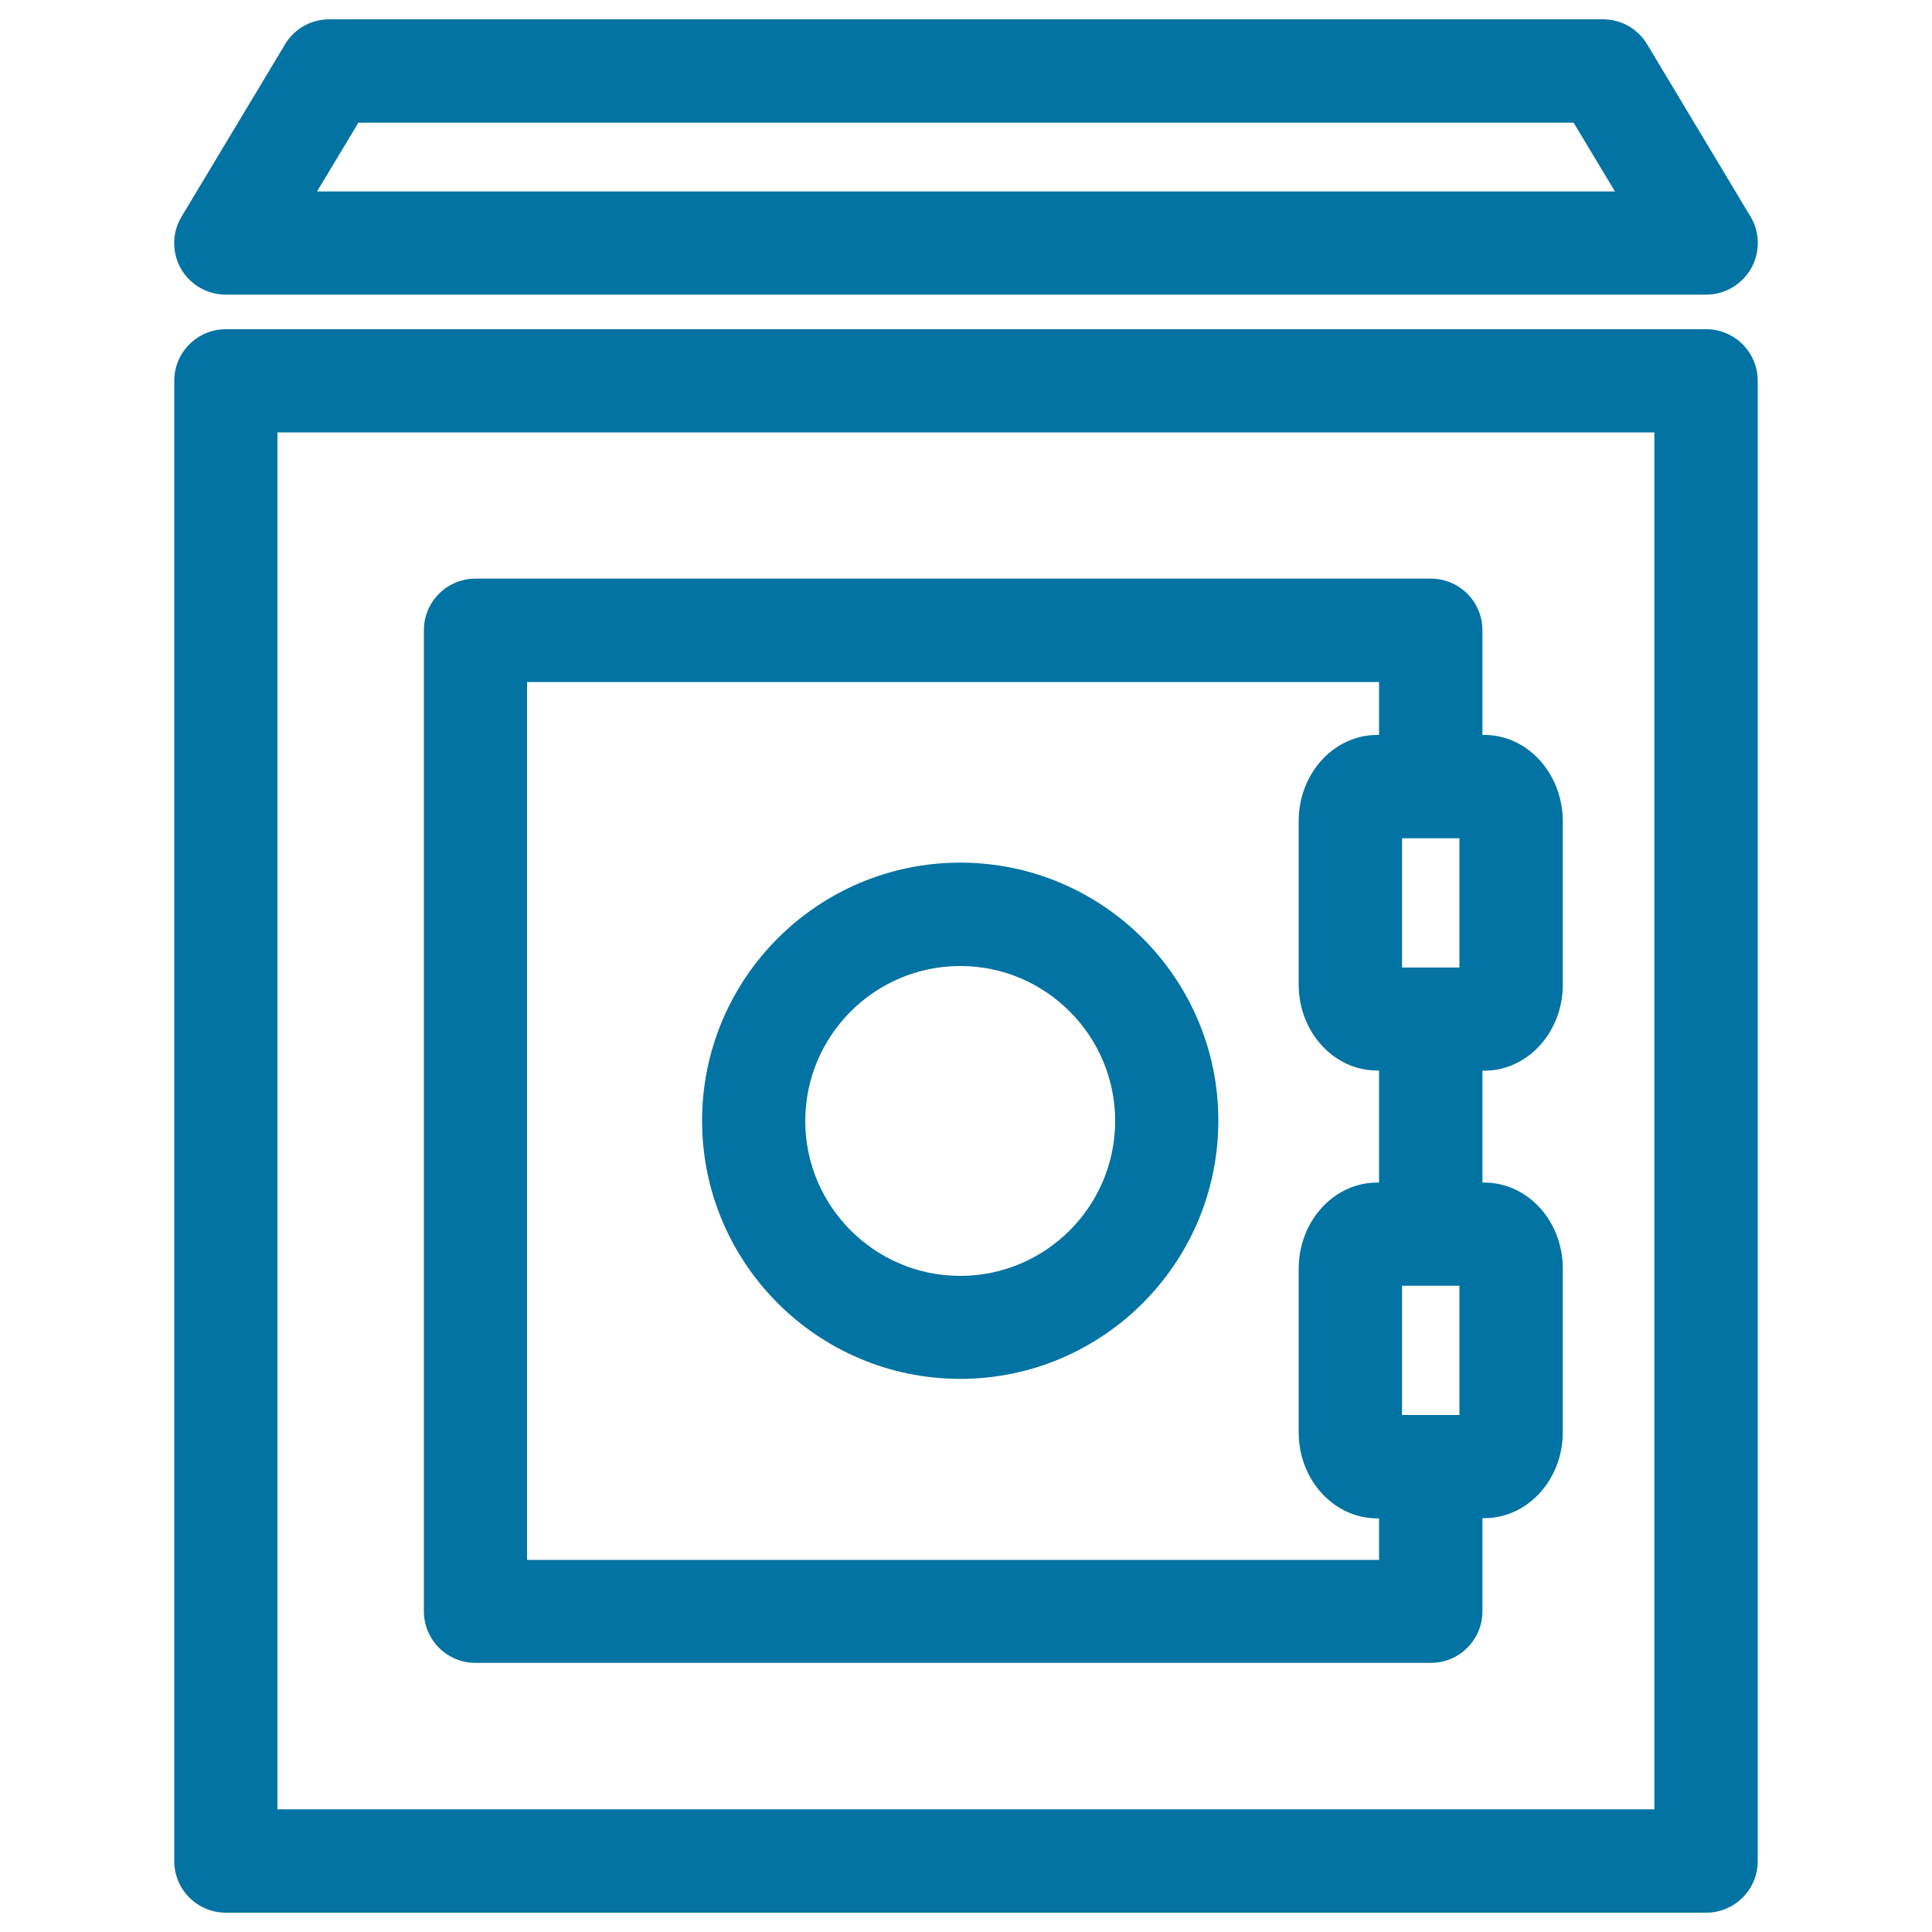 <svg xmlns="http://www.w3.org/2000/svg" viewBox="0 0 1000 1000" style="fill:#0273a2">
<title>Security Box Closed Outline SVG icon</title>
<g><g><path d="M90.2,963.3c0,14.8,12,26.7,26.7,26.7h766.2c14.8,0,26.7-12,26.7-26.7V197.1c0-14.8-12-26.7-26.7-26.7H116.9c-14.8,0-26.7,12-26.7,26.7V963.3z M143.6,223.8h712.7v712.7H143.6V223.8z"/><path d="M768.3,380.4h-1v-54.2c0-14.8-12-26.7-26.7-26.7H246.1c-14.8,0-26.7,12-26.7,26.7v507.8c0,14.8,12,26.7,26.7,26.7h494.5c14.8,0,26.7-12,26.7-26.7v-48.2h1c22.4,0,40.6-20,40.6-44.5v-84.7c0-24.6-18.2-44.5-40.6-44.5h-1v-57.9h1c22.4,0,40.6-20,40.6-44.5V425C808.8,400.4,790.7,380.4,768.3,380.4z M755.4,500.8h-29.7v-66.9h29.7V500.8z M755.4,732.4h-29.7v-66.9h29.7V732.4z M713.8,612.1h-1c-22.4,0-40.6,20-40.6,44.6v84.7c0,24.6,18.2,44.5,40.6,44.5h1v21.5h-441V353h441v27.4h-1c-22.4,0-40.6,20-40.6,44.5v84.7c0,24.6,18.2,44.5,40.6,44.5h1V612.1z"/><path d="M497,446.5c-73.7,0-133.6,59.9-133.6,133.6c0,73.7,59.9,133.6,133.6,133.6c73.7,0,133.6-59.9,133.6-133.6C630.7,506.5,570.8,446.5,497,446.5z M497,660.4c-44.2,0-80.2-36-80.2-80.2c0-44.2,36-80.2,80.2-80.2c44.2,0,80.2,36,80.2,80.2C577.2,624.4,541.2,660.4,497,660.4z"/><path d="M116.9,152.5h766.2c9.6,0,18.5-5.2,23.3-13.6c4.7-8.4,4.6-18.7-0.4-26.9L852.6,23c-4.8-8.1-13.5-13-22.9-13H170.4c-9.4,0-18.1,4.9-22.9,13L94,112.1c-5,8.2-5.1,18.5-0.4,26.9C98.4,147.4,107.3,152.5,116.9,152.5z M814.5,63.5l21.4,35.6H164.1l21.4-35.6H814.5z"/></g></g>
</svg>